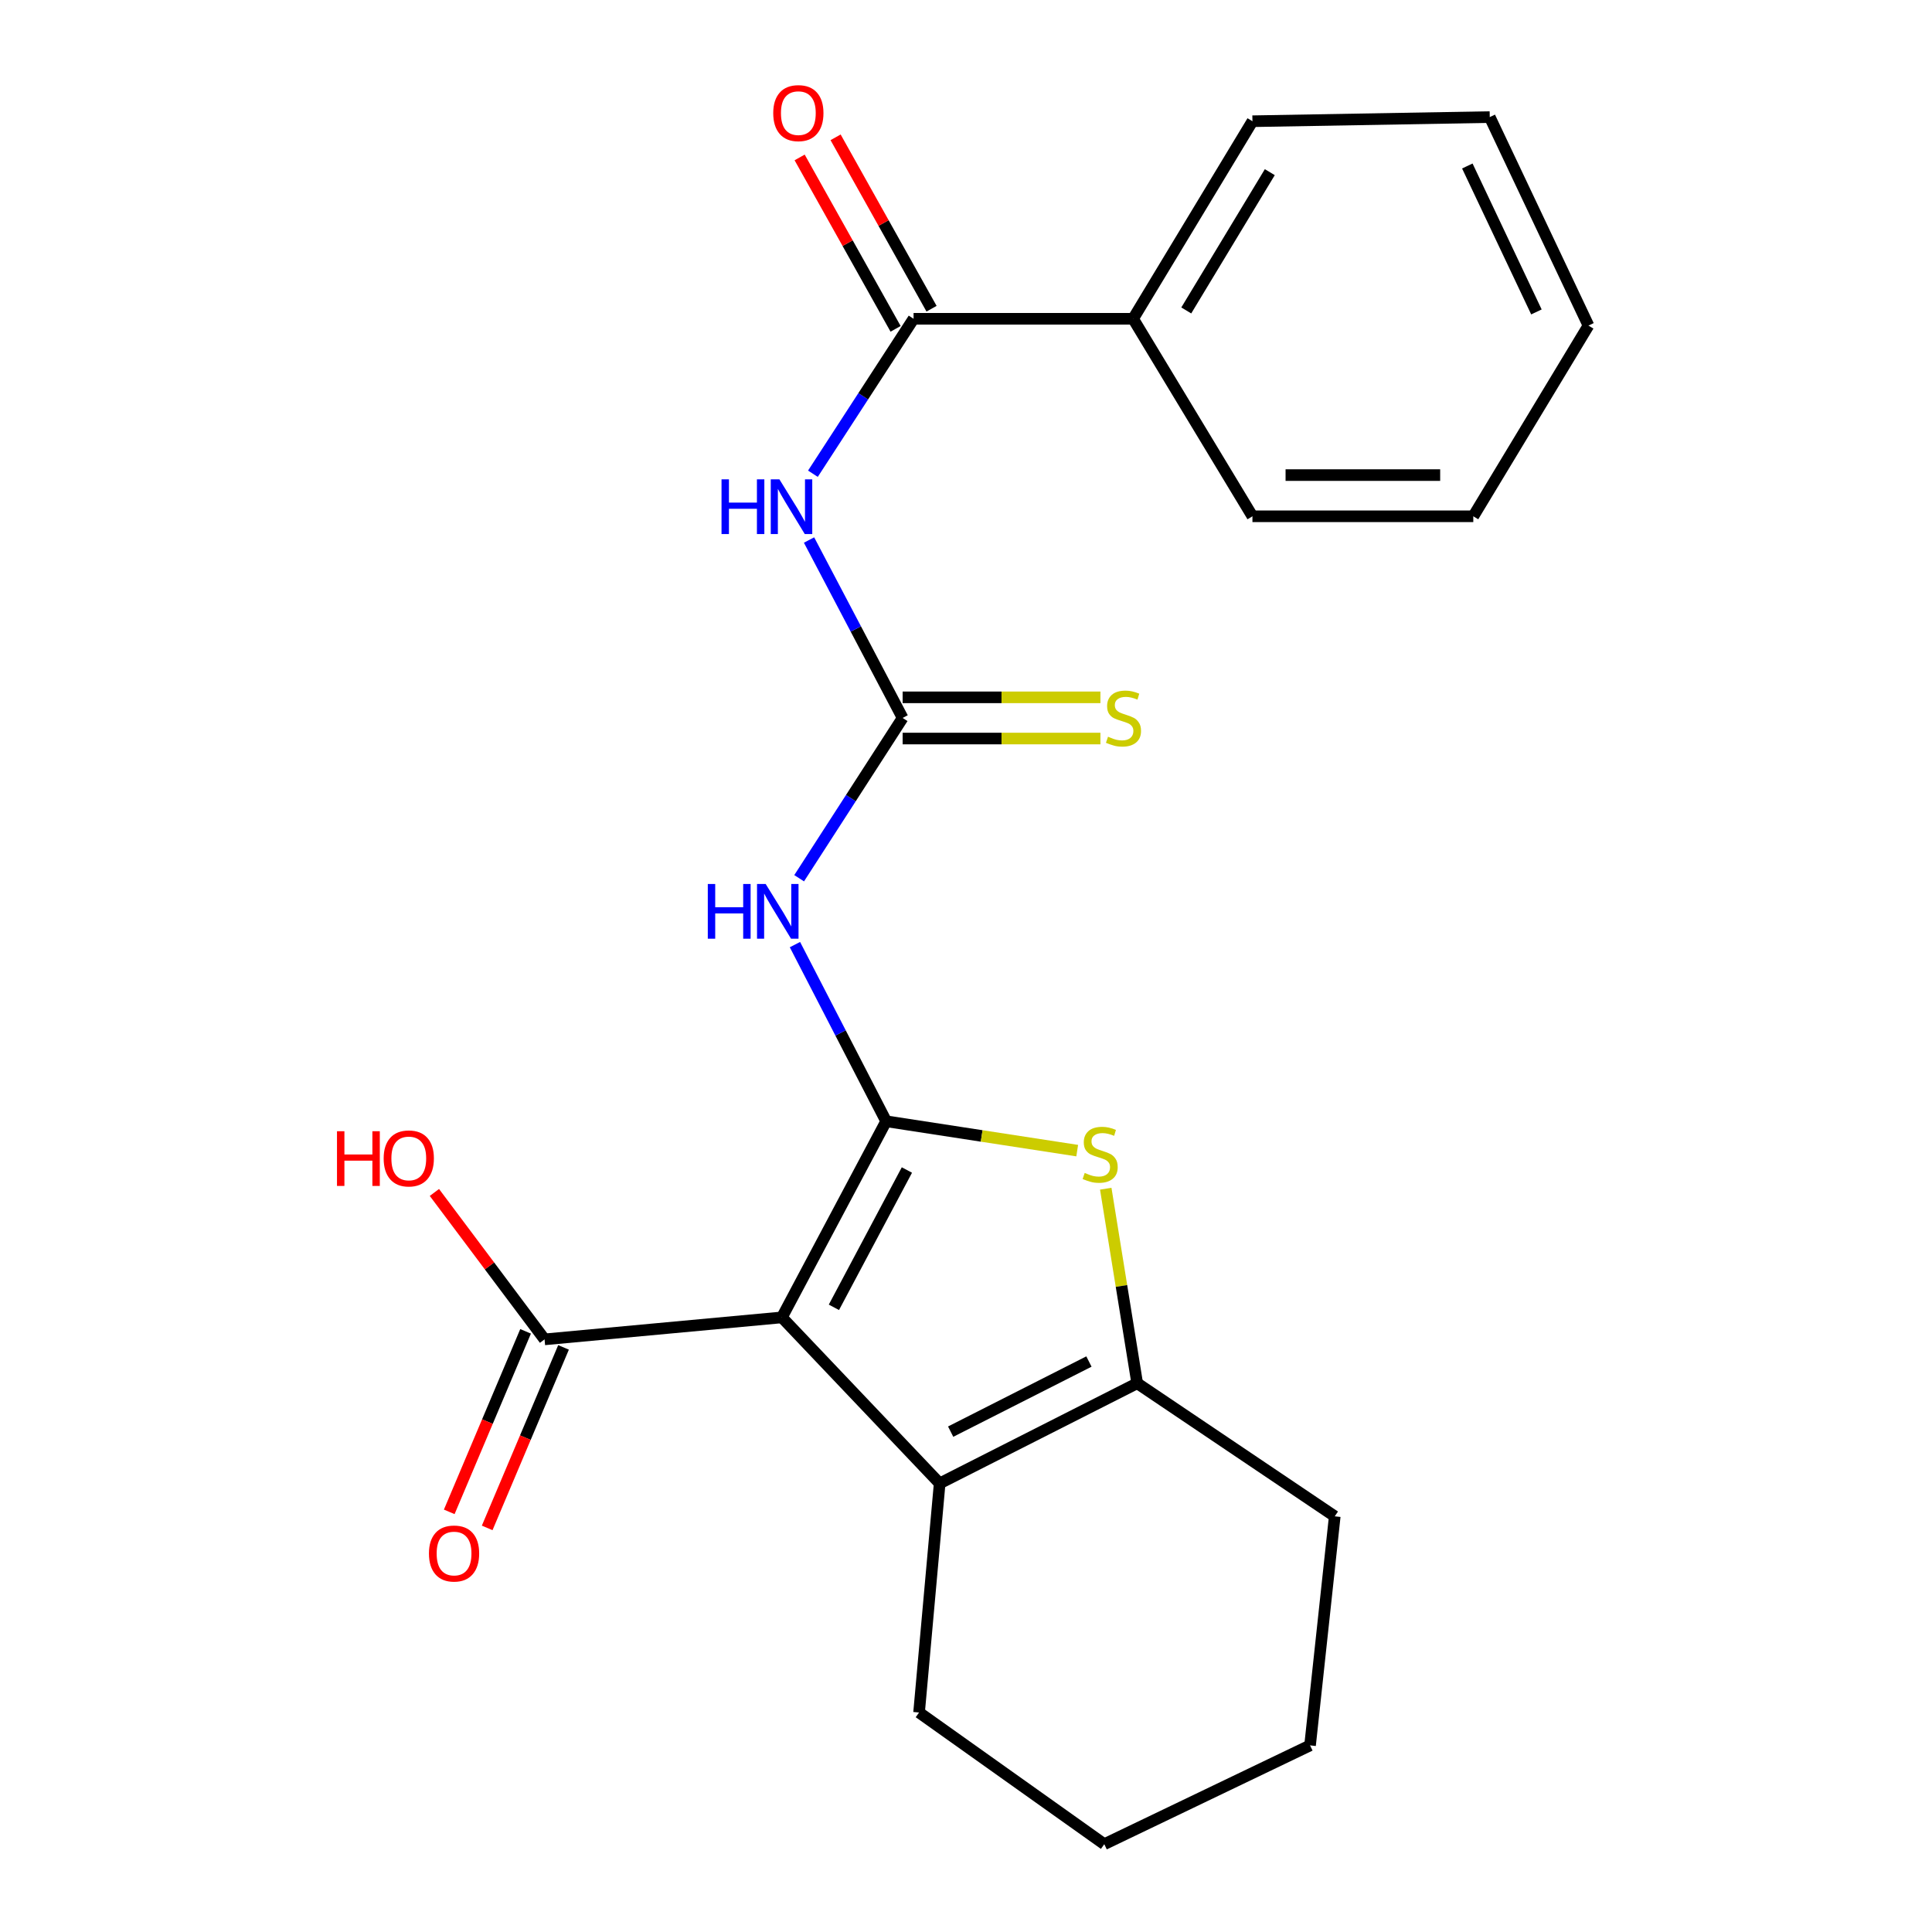 <?xml version='1.0' encoding='iso-8859-1'?>
<svg version='1.1' baseProfile='full'
              xmlns='http://www.w3.org/2000/svg'
                      xmlns:rdkit='http://www.rdkit.org/xml'
                      xmlns:xlink='http://www.w3.org/1999/xlink'
                  xml:space='preserve'
width='1000px' height='1000px' viewBox='0 0 1000 1000'>
<!-- END OF HEADER -->
<rect style='opacity:1.0;fill:#FFFFFF;stroke:none' width='1000' height='1000' x='0' y='0'> </rect>
<path class='bond-0' d='M 458.67,580.363 L 404.706,681.882' style='fill:none;fill-rule:evenodd;stroke:#000000;stroke-width:6px;stroke-linecap:butt;stroke-linejoin:miter;stroke-opacity:1' />
<path class='bond-0' d='M 469.406,605.6 L 431.631,676.664' style='fill:none;fill-rule:evenodd;stroke:#000000;stroke-width:6px;stroke-linecap:butt;stroke-linejoin:miter;stroke-opacity:1' />
<path class='bond-1' d='M 458.67,580.363 L 508.115,587.962' style='fill:none;fill-rule:evenodd;stroke:#000000;stroke-width:6px;stroke-linecap:butt;stroke-linejoin:miter;stroke-opacity:1' />
<path class='bond-1' d='M 508.115,587.962 L 557.56,595.562' style='fill:none;fill-rule:evenodd;stroke:#CCCC00;stroke-width:6px;stroke-linecap:butt;stroke-linejoin:miter;stroke-opacity:1' />
<path class='bond-3' d='M 458.67,580.363 L 435.067,534.646' style='fill:none;fill-rule:evenodd;stroke:#000000;stroke-width:6px;stroke-linecap:butt;stroke-linejoin:miter;stroke-opacity:1' />
<path class='bond-3' d='M 435.067,534.646 L 411.463,488.929' style='fill:none;fill-rule:evenodd;stroke:#0000FF;stroke-width:6px;stroke-linecap:butt;stroke-linejoin:miter;stroke-opacity:1' />
<path class='bond-2' d='M 404.706,681.882 L 486.369,767.81' style='fill:none;fill-rule:evenodd;stroke:#000000;stroke-width:6px;stroke-linecap:butt;stroke-linejoin:miter;stroke-opacity:1' />
<path class='bond-8' d='M 404.706,681.882 L 281.863,693.255' style='fill:none;fill-rule:evenodd;stroke:#000000;stroke-width:6px;stroke-linecap:butt;stroke-linejoin:miter;stroke-opacity:1' />
<path class='bond-5' d='M 572.333,615.271 L 580.472,665.619' style='fill:none;fill-rule:evenodd;stroke:#CCCC00;stroke-width:6px;stroke-linecap:butt;stroke-linejoin:miter;stroke-opacity:1' />
<path class='bond-5' d='M 580.472,665.619 L 588.61,715.966' style='fill:none;fill-rule:evenodd;stroke:#000000;stroke-width:6px;stroke-linecap:butt;stroke-linejoin:miter;stroke-opacity:1' />
<path class='bond-14' d='M 486.369,767.81 L 475.707,886.388' style='fill:none;fill-rule:evenodd;stroke:#000000;stroke-width:6px;stroke-linecap:butt;stroke-linejoin:miter;stroke-opacity:1' />
<path class='bond-23' d='M 486.369,767.81 L 588.61,715.966' style='fill:none;fill-rule:evenodd;stroke:#000000;stroke-width:6px;stroke-linecap:butt;stroke-linejoin:miter;stroke-opacity:1' />
<path class='bond-23' d='M 492.061,741.014 L 563.63,704.723' style='fill:none;fill-rule:evenodd;stroke:#000000;stroke-width:6px;stroke-linecap:butt;stroke-linejoin:miter;stroke-opacity:1' />
<path class='bond-4' d='M 413.638,454.574 L 440.419,413.089' style='fill:none;fill-rule:evenodd;stroke:#0000FF;stroke-width:6px;stroke-linecap:butt;stroke-linejoin:miter;stroke-opacity:1' />
<path class='bond-4' d='M 440.419,413.089 L 467.2,371.604' style='fill:none;fill-rule:evenodd;stroke:#000000;stroke-width:6px;stroke-linecap:butt;stroke-linejoin:miter;stroke-opacity:1' />
<path class='bond-6' d='M 467.2,371.604 L 442.978,325.559' style='fill:none;fill-rule:evenodd;stroke:#000000;stroke-width:6px;stroke-linecap:butt;stroke-linejoin:miter;stroke-opacity:1' />
<path class='bond-6' d='M 442.978,325.559 L 418.756,279.514' style='fill:none;fill-rule:evenodd;stroke:#0000FF;stroke-width:6px;stroke-linecap:butt;stroke-linejoin:miter;stroke-opacity:1' />
<path class='bond-9' d='M 467.2,382.266 L 518.388,382.266' style='fill:none;fill-rule:evenodd;stroke:#000000;stroke-width:6px;stroke-linecap:butt;stroke-linejoin:miter;stroke-opacity:1' />
<path class='bond-9' d='M 518.388,382.266 L 569.576,382.266' style='fill:none;fill-rule:evenodd;stroke:#CCCC00;stroke-width:6px;stroke-linecap:butt;stroke-linejoin:miter;stroke-opacity:1' />
<path class='bond-9' d='M 467.2,360.941 L 518.388,360.941' style='fill:none;fill-rule:evenodd;stroke:#000000;stroke-width:6px;stroke-linecap:butt;stroke-linejoin:miter;stroke-opacity:1' />
<path class='bond-9' d='M 518.388,360.941 L 569.576,360.941' style='fill:none;fill-rule:evenodd;stroke:#CCCC00;stroke-width:6px;stroke-linecap:butt;stroke-linejoin:miter;stroke-opacity:1' />
<path class='bond-15' d='M 588.61,715.966 L 690.864,784.846' style='fill:none;fill-rule:evenodd;stroke:#000000;stroke-width:6px;stroke-linecap:butt;stroke-linejoin:miter;stroke-opacity:1' />
<path class='bond-7' d='M 420.764,245.206 L 446.813,205.103' style='fill:none;fill-rule:evenodd;stroke:#0000FF;stroke-width:6px;stroke-linecap:butt;stroke-linejoin:miter;stroke-opacity:1' />
<path class='bond-7' d='M 446.813,205.103 L 472.863,165' style='fill:none;fill-rule:evenodd;stroke:#000000;stroke-width:6px;stroke-linecap:butt;stroke-linejoin:miter;stroke-opacity:1' />
<path class='bond-10' d='M 482.167,159.792 L 457.334,115.433' style='fill:none;fill-rule:evenodd;stroke:#000000;stroke-width:6px;stroke-linecap:butt;stroke-linejoin:miter;stroke-opacity:1' />
<path class='bond-10' d='M 457.334,115.433 L 432.5,71.074' style='fill:none;fill-rule:evenodd;stroke:#FF0000;stroke-width:6px;stroke-linecap:butt;stroke-linejoin:miter;stroke-opacity:1' />
<path class='bond-10' d='M 463.56,170.209 L 438.726,125.85' style='fill:none;fill-rule:evenodd;stroke:#000000;stroke-width:6px;stroke-linecap:butt;stroke-linejoin:miter;stroke-opacity:1' />
<path class='bond-10' d='M 438.726,125.85 L 413.892,81.491' style='fill:none;fill-rule:evenodd;stroke:#FF0000;stroke-width:6px;stroke-linecap:butt;stroke-linejoin:miter;stroke-opacity:1' />
<path class='bond-11' d='M 472.863,165 L 586.49,165' style='fill:none;fill-rule:evenodd;stroke:#000000;stroke-width:6px;stroke-linecap:butt;stroke-linejoin:miter;stroke-opacity:1' />
<path class='bond-12' d='M 272.042,689.102 L 252.284,735.819' style='fill:none;fill-rule:evenodd;stroke:#000000;stroke-width:6px;stroke-linecap:butt;stroke-linejoin:miter;stroke-opacity:1' />
<path class='bond-12' d='M 252.284,735.819 L 232.526,782.535' style='fill:none;fill-rule:evenodd;stroke:#FF0000;stroke-width:6px;stroke-linecap:butt;stroke-linejoin:miter;stroke-opacity:1' />
<path class='bond-12' d='M 291.683,697.409 L 271.925,744.125' style='fill:none;fill-rule:evenodd;stroke:#000000;stroke-width:6px;stroke-linecap:butt;stroke-linejoin:miter;stroke-opacity:1' />
<path class='bond-12' d='M 271.925,744.125 L 252.167,790.842' style='fill:none;fill-rule:evenodd;stroke:#FF0000;stroke-width:6px;stroke-linecap:butt;stroke-linejoin:miter;stroke-opacity:1' />
<path class='bond-13' d='M 281.863,693.255 L 253.355,655.232' style='fill:none;fill-rule:evenodd;stroke:#000000;stroke-width:6px;stroke-linecap:butt;stroke-linejoin:miter;stroke-opacity:1' />
<path class='bond-13' d='M 253.355,655.232 L 224.847,617.209' style='fill:none;fill-rule:evenodd;stroke:#FF0000;stroke-width:6px;stroke-linecap:butt;stroke-linejoin:miter;stroke-opacity:1' />
<path class='bond-16' d='M 586.49,165 L 648.261,62.747' style='fill:none;fill-rule:evenodd;stroke:#000000;stroke-width:6px;stroke-linecap:butt;stroke-linejoin:miter;stroke-opacity:1' />
<path class='bond-16' d='M 614.008,160.689 L 657.248,89.112' style='fill:none;fill-rule:evenodd;stroke:#000000;stroke-width:6px;stroke-linecap:butt;stroke-linejoin:miter;stroke-opacity:1' />
<path class='bond-17' d='M 586.49,165 L 648.261,267.23' style='fill:none;fill-rule:evenodd;stroke:#000000;stroke-width:6px;stroke-linecap:butt;stroke-linejoin:miter;stroke-opacity:1' />
<path class='bond-18' d='M 475.707,886.388 L 571.574,954.545' style='fill:none;fill-rule:evenodd;stroke:#000000;stroke-width:6px;stroke-linecap:butt;stroke-linejoin:miter;stroke-opacity:1' />
<path class='bond-19' d='M 690.864,784.846 L 678.081,903.413' style='fill:none;fill-rule:evenodd;stroke:#000000;stroke-width:6px;stroke-linecap:butt;stroke-linejoin:miter;stroke-opacity:1' />
<path class='bond-20' d='M 648.261,62.747 L 771.093,60.603' style='fill:none;fill-rule:evenodd;stroke:#000000;stroke-width:6px;stroke-linecap:butt;stroke-linejoin:miter;stroke-opacity:1' />
<path class='bond-21' d='M 648.261,267.23 L 762.575,267.23' style='fill:none;fill-rule:evenodd;stroke:#000000;stroke-width:6px;stroke-linecap:butt;stroke-linejoin:miter;stroke-opacity:1' />
<path class='bond-21' d='M 665.408,245.905 L 745.428,245.905' style='fill:none;fill-rule:evenodd;stroke:#000000;stroke-width:6px;stroke-linecap:butt;stroke-linejoin:miter;stroke-opacity:1' />
<path class='bond-24' d='M 571.574,954.545 L 678.081,903.413' style='fill:none;fill-rule:evenodd;stroke:#000000;stroke-width:6px;stroke-linecap:butt;stroke-linejoin:miter;stroke-opacity:1' />
<path class='bond-25' d='M 771.093,60.603 L 822.19,168.519' style='fill:none;fill-rule:evenodd;stroke:#000000;stroke-width:6px;stroke-linecap:butt;stroke-linejoin:miter;stroke-opacity:1' />
<path class='bond-25' d='M 759.484,85.916 L 795.252,161.457' style='fill:none;fill-rule:evenodd;stroke:#000000;stroke-width:6px;stroke-linecap:butt;stroke-linejoin:miter;stroke-opacity:1' />
<path class='bond-22' d='M 762.575,267.23 L 822.19,168.519' style='fill:none;fill-rule:evenodd;stroke:#000000;stroke-width:6px;stroke-linecap:butt;stroke-linejoin:miter;stroke-opacity:1' />
<path  class='atom-2' d='M 561.442 607.108
Q 561.762 607.228, 563.082 607.788
Q 564.402 608.348, 565.842 608.708
Q 567.322 609.028, 568.762 609.028
Q 571.442 609.028, 573.002 607.748
Q 574.562 606.428, 574.562 604.148
Q 574.562 602.588, 573.762 601.628
Q 573.002 600.668, 571.802 600.148
Q 570.602 599.628, 568.602 599.028
Q 566.082 598.268, 564.562 597.548
Q 563.082 596.828, 562.002 595.308
Q 560.962 593.788, 560.962 591.228
Q 560.962 587.668, 563.362 585.468
Q 565.802 583.268, 570.602 583.268
Q 573.882 583.268, 577.602 584.828
L 576.682 587.908
Q 573.282 586.508, 570.722 586.508
Q 567.962 586.508, 566.442 587.668
Q 564.922 588.788, 564.962 590.748
Q 564.962 592.268, 565.722 593.188
Q 566.522 594.108, 567.642 594.628
Q 568.802 595.148, 570.722 595.748
Q 573.282 596.548, 574.802 597.348
Q 576.322 598.148, 577.402 599.788
Q 578.522 601.388, 578.522 604.148
Q 578.522 608.068, 575.882 610.188
Q 573.282 612.268, 568.922 612.268
Q 566.402 612.268, 564.482 611.708
Q 562.602 611.188, 560.362 610.268
L 561.442 607.108
' fill='#CCCC00'/>
<path  class='atom-4' d='M 366.354 457.553
L 370.194 457.553
L 370.194 469.593
L 384.674 469.593
L 384.674 457.553
L 388.514 457.553
L 388.514 485.873
L 384.674 485.873
L 384.674 472.793
L 370.194 472.793
L 370.194 485.873
L 366.354 485.873
L 366.354 457.553
' fill='#0000FF'/>
<path  class='atom-4' d='M 396.314 457.553
L 405.594 472.553
Q 406.514 474.033, 407.994 476.713
Q 409.474 479.393, 409.554 479.553
L 409.554 457.553
L 413.314 457.553
L 413.314 485.873
L 409.434 485.873
L 399.474 469.473
Q 398.314 467.553, 397.074 465.353
Q 395.874 463.153, 395.514 462.473
L 395.514 485.873
L 391.834 485.873
L 391.834 457.553
L 396.314 457.553
' fill='#0000FF'/>
<path  class='atom-7' d='M 373.462 248.106
L 377.302 248.106
L 377.302 260.146
L 391.782 260.146
L 391.782 248.106
L 395.622 248.106
L 395.622 276.426
L 391.782 276.426
L 391.782 263.346
L 377.302 263.346
L 377.302 276.426
L 373.462 276.426
L 373.462 248.106
' fill='#0000FF'/>
<path  class='atom-7' d='M 403.422 248.106
L 412.702 263.106
Q 413.622 264.586, 415.102 267.266
Q 416.582 269.946, 416.662 270.106
L 416.662 248.106
L 420.422 248.106
L 420.422 276.426
L 416.542 276.426
L 406.582 260.026
Q 405.422 258.106, 404.182 255.906
Q 402.982 253.706, 402.622 253.026
L 402.622 276.426
L 398.942 276.426
L 398.942 248.106
L 403.422 248.106
' fill='#0000FF'/>
<path  class='atom-10' d='M 573.514 381.324
Q 573.834 381.444, 575.154 382.004
Q 576.474 382.564, 577.914 382.924
Q 579.394 383.244, 580.834 383.244
Q 583.514 383.244, 585.074 381.964
Q 586.634 380.644, 586.634 378.364
Q 586.634 376.804, 585.834 375.844
Q 585.074 374.884, 583.874 374.364
Q 582.674 373.844, 580.674 373.244
Q 578.154 372.484, 576.634 371.764
Q 575.154 371.044, 574.074 369.524
Q 573.034 368.004, 573.034 365.444
Q 573.034 361.884, 575.434 359.684
Q 577.874 357.484, 582.674 357.484
Q 585.954 357.484, 589.674 359.044
L 588.754 362.124
Q 585.354 360.724, 582.794 360.724
Q 580.034 360.724, 578.514 361.884
Q 576.994 363.004, 577.034 364.964
Q 577.034 366.484, 577.794 367.404
Q 578.594 368.324, 579.714 368.844
Q 580.874 369.364, 582.794 369.964
Q 585.354 370.764, 586.874 371.564
Q 588.394 372.364, 589.474 374.004
Q 590.594 375.604, 590.594 378.364
Q 590.594 382.284, 587.954 384.404
Q 585.354 386.484, 580.994 386.484
Q 578.474 386.484, 576.554 385.924
Q 574.674 385.404, 572.434 384.484
L 573.514 381.324
' fill='#CCCC00'/>
<path  class='atom-11' d='M 400.224 58.55
Q 400.224 51.75, 403.584 47.95
Q 406.944 44.15, 413.224 44.15
Q 419.504 44.15, 422.864 47.95
Q 426.224 51.75, 426.224 58.55
Q 426.224 65.43, 422.824 69.35
Q 419.424 73.23, 413.224 73.23
Q 406.984 73.23, 403.584 69.35
Q 400.224 65.47, 400.224 58.55
M 413.224 70.03
Q 417.544 70.03, 419.864 67.15
Q 422.224 64.23, 422.224 58.55
Q 422.224 52.99, 419.864 50.19
Q 417.544 47.35, 413.224 47.35
Q 408.904 47.35, 406.544 50.15
Q 404.224 52.95, 404.224 58.55
Q 404.224 64.27, 406.544 67.15
Q 408.904 70.03, 413.224 70.03
' fill='#FF0000'/>
<path  class='atom-13' d='M 222.019 804.095
Q 222.019 797.295, 225.379 793.495
Q 228.739 789.695, 235.019 789.695
Q 241.299 789.695, 244.659 793.495
Q 248.019 797.295, 248.019 804.095
Q 248.019 810.975, 244.619 814.895
Q 241.219 818.775, 235.019 818.775
Q 228.779 818.775, 225.379 814.895
Q 222.019 811.015, 222.019 804.095
M 235.019 815.575
Q 239.339 815.575, 241.659 812.695
Q 244.019 809.775, 244.019 804.095
Q 244.019 798.535, 241.659 795.735
Q 239.339 792.895, 235.019 792.895
Q 230.699 792.895, 228.339 795.695
Q 226.019 798.495, 226.019 804.095
Q 226.019 809.815, 228.339 812.695
Q 230.699 815.575, 235.019 815.575
' fill='#FF0000'/>
<path  class='atom-14' d='M 174.425 585.52
L 178.265 585.52
L 178.265 597.56
L 192.745 597.56
L 192.745 585.52
L 196.585 585.52
L 196.585 613.84
L 192.745 613.84
L 192.745 600.76
L 178.265 600.76
L 178.265 613.84
L 174.425 613.84
L 174.425 585.52
' fill='#FF0000'/>
<path  class='atom-14' d='M 198.585 599.6
Q 198.585 592.8, 201.945 589
Q 205.305 585.2, 211.585 585.2
Q 217.865 585.2, 221.225 589
Q 224.585 592.8, 224.585 599.6
Q 224.585 606.48, 221.185 610.4
Q 217.785 614.28, 211.585 614.28
Q 205.345 614.28, 201.945 610.4
Q 198.585 606.52, 198.585 599.6
M 211.585 611.08
Q 215.905 611.08, 218.225 608.2
Q 220.585 605.28, 220.585 599.6
Q 220.585 594.04, 218.225 591.24
Q 215.905 588.4, 211.585 588.4
Q 207.265 588.4, 204.905 591.2
Q 202.585 594, 202.585 599.6
Q 202.585 605.32, 204.905 608.2
Q 207.265 611.08, 211.585 611.08
' fill='#FF0000'/>
</svg>
